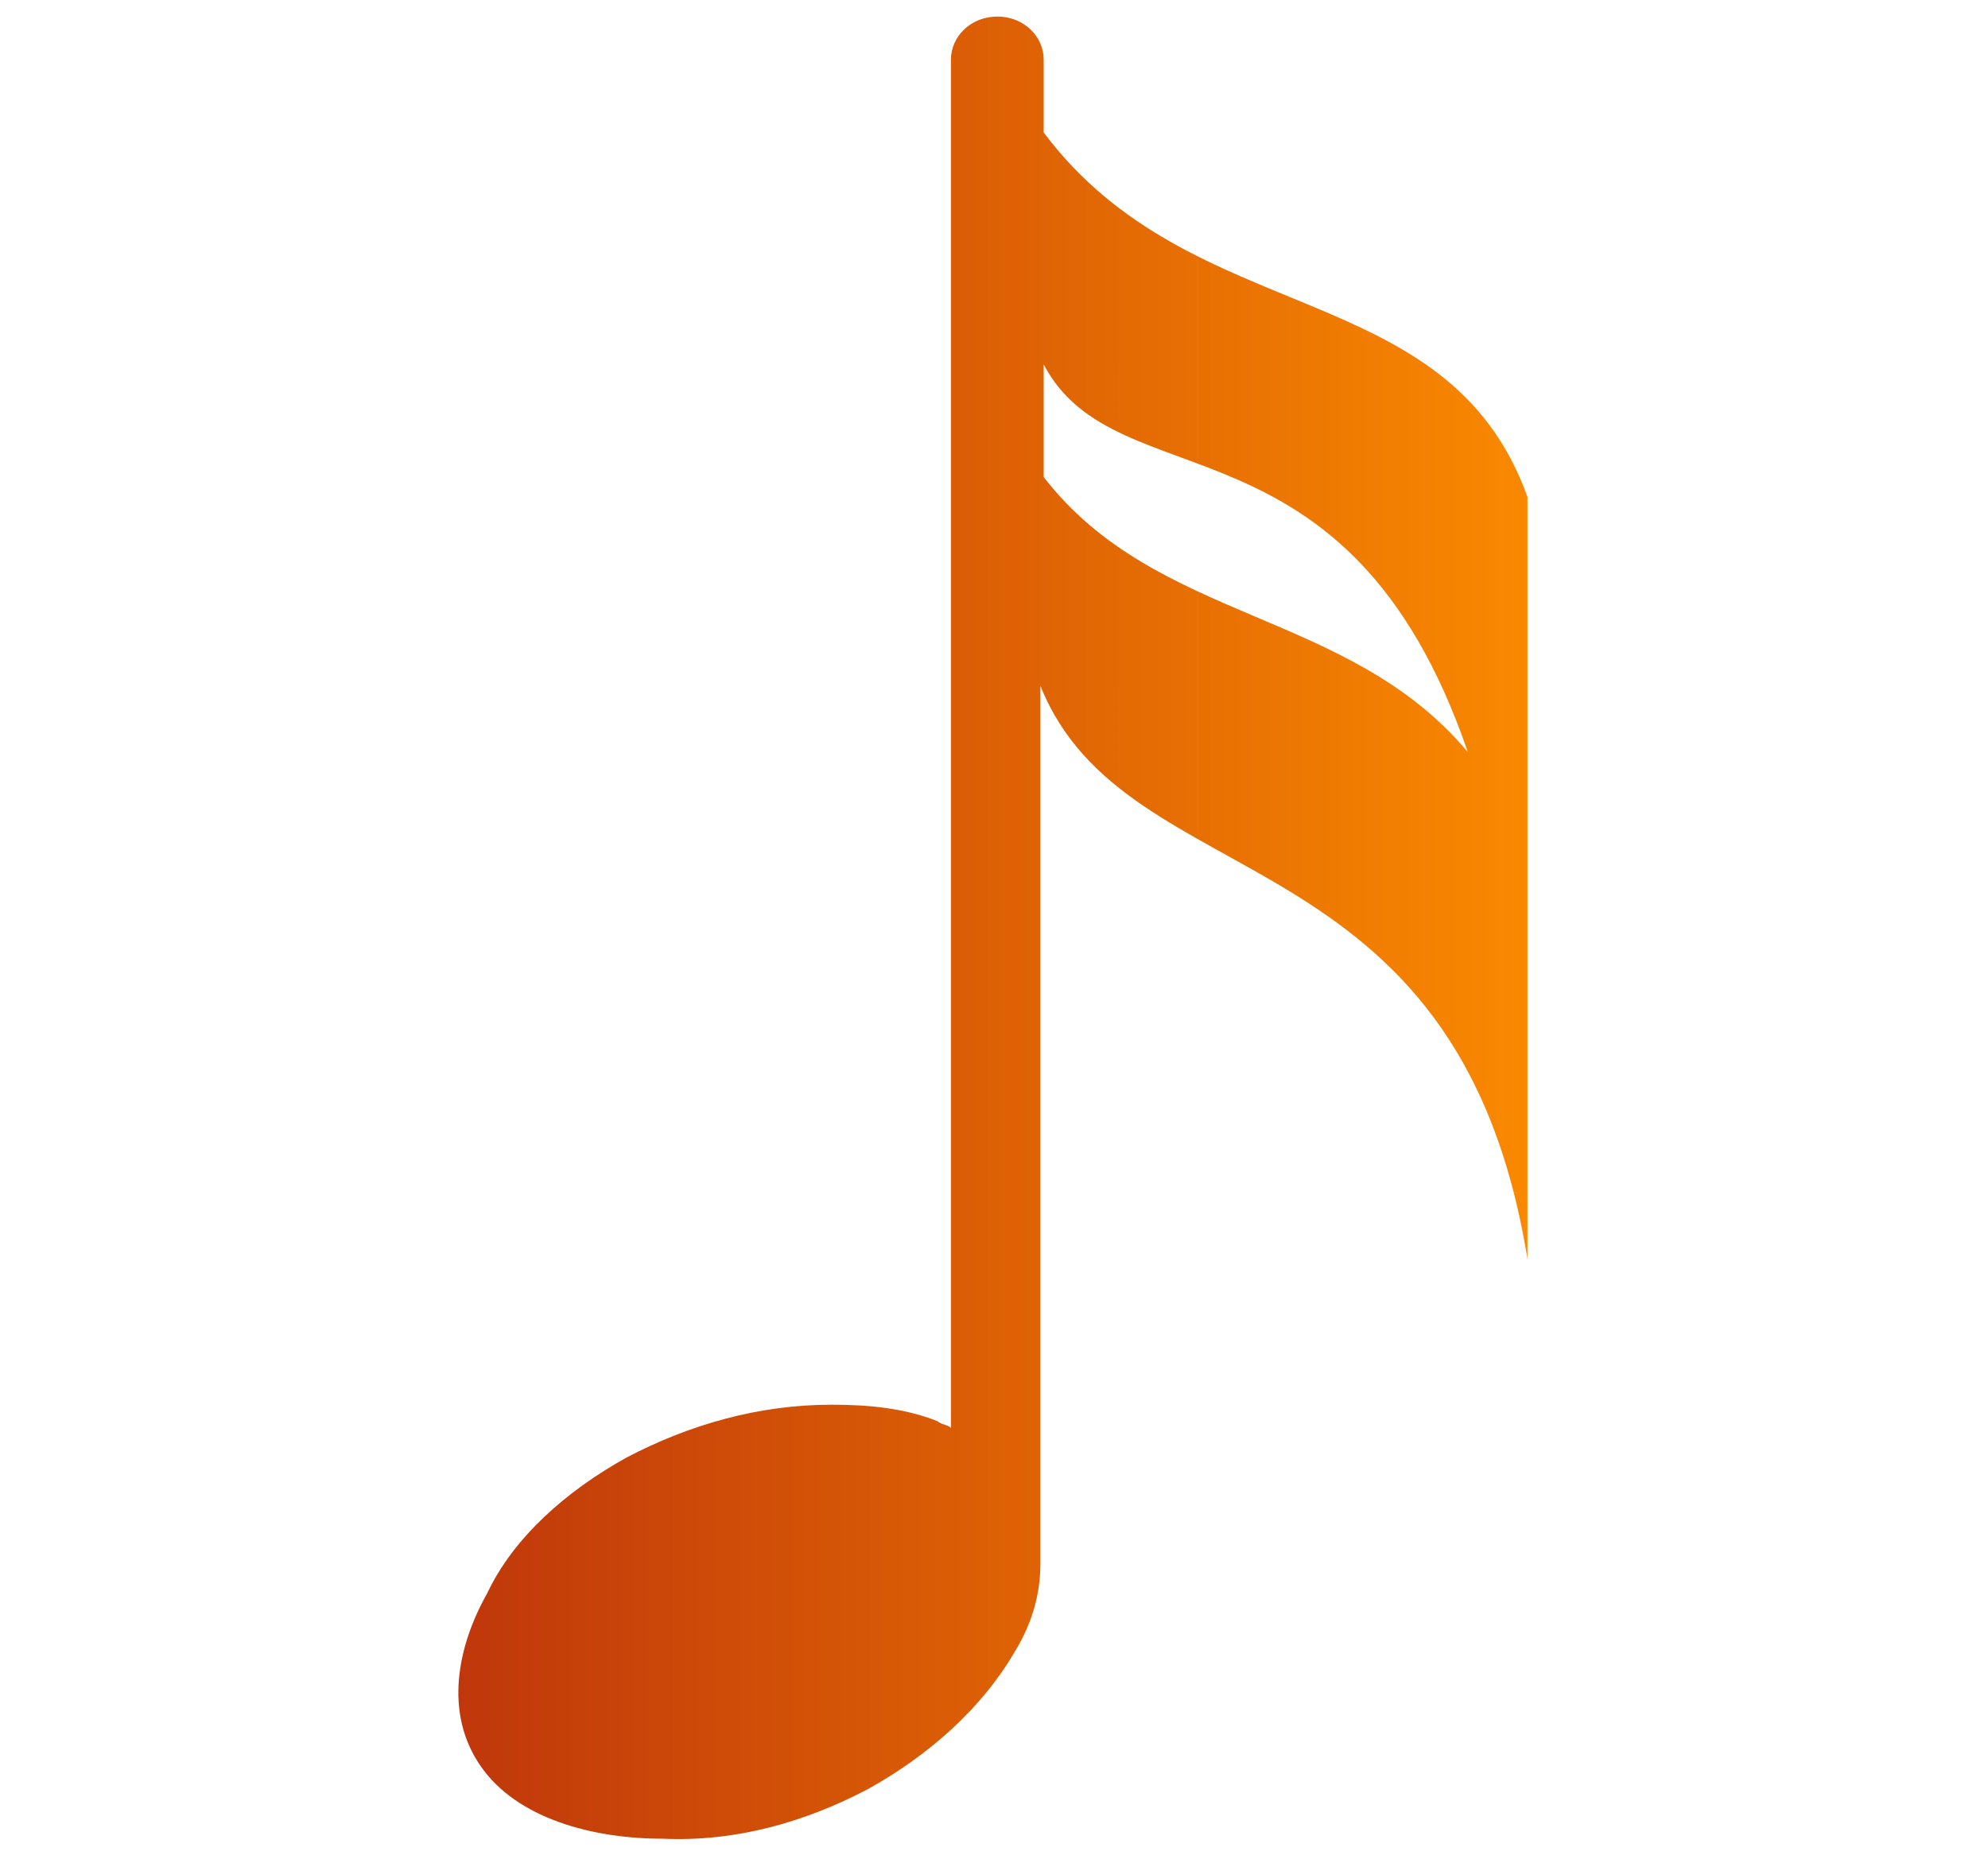 <?xml version="1.0" encoding="utf-8"?>
<!-- Generator: Adobe Illustrator 25.2.1, SVG Export Plug-In . SVG Version: 6.00 Build 0)  -->
<svg version="1.1" id="Laag_1" xmlns="http://www.w3.org/2000/svg" xmlns:xlink="http://www.w3.org/1999/xlink" x="0px" y="0px"
	 viewBox="0 0 60 56" style="enable-background:new 0 0 60 56;" xml:space="preserve">
<style type="text/css">
	.st0{clip-path:url(#SVGID_2_);fill:url(#SVGID_3_);}
</style>
<g id="Pure">
	<defs>
		<path id="SVGID_1_" d="M31.5,4V1.8c0-0.7-0.6-1.3-1.4-1.3s-1.4,0.6-1.4,1.3v41.3c-0.1-0.1-0.3-0.1-0.4-0.2c-1-0.4-2.1-0.5-3.2-0.5
			c-2.2,0-4.3,0.6-6.2,1.6c-1.8,1-3.4,2.4-4.2,4.1c-0.9,1.6-1.3,3.6-0.2,5.2c1.1,1.6,3.4,2.2,5.5,2.2c2.2,0.1,4.3-0.5,6.2-1.5
			c1.8-1,3.4-2.4,4.4-4.1c0.5-0.8,0.8-1.7,0.8-2.7c0-0.2,0-0.3,0-0.5l0,0l0-26C34,27.2,44,25,46.1,38V15C43.7,8.3,36,10,31.5,4z
			 M31.5,14.4V11c2.2,4.2,9.2,1.2,12.8,11.7C40.7,18.4,34.9,18.8,31.5,14.4z"/>
	</defs>
	<clipPath id="SVGID_2_">
		<use xlink:href="#SVGID_1_"  style="overflow:visible;"/>
	</clipPath>
	<linearGradient id="SVGID_3_" gradientUnits="userSpaceOnUse" x1="13" y1="28" x2="47" y2="28">
		<stop  offset="0" style="stop-color:#BE350B"/>
		<stop  offset="1" style="stop-color:#FB8B00"/>
	</linearGradient>
	<rect x="13" y="-2" class="st0" width="34" height="60"/>
</g>
</svg>
